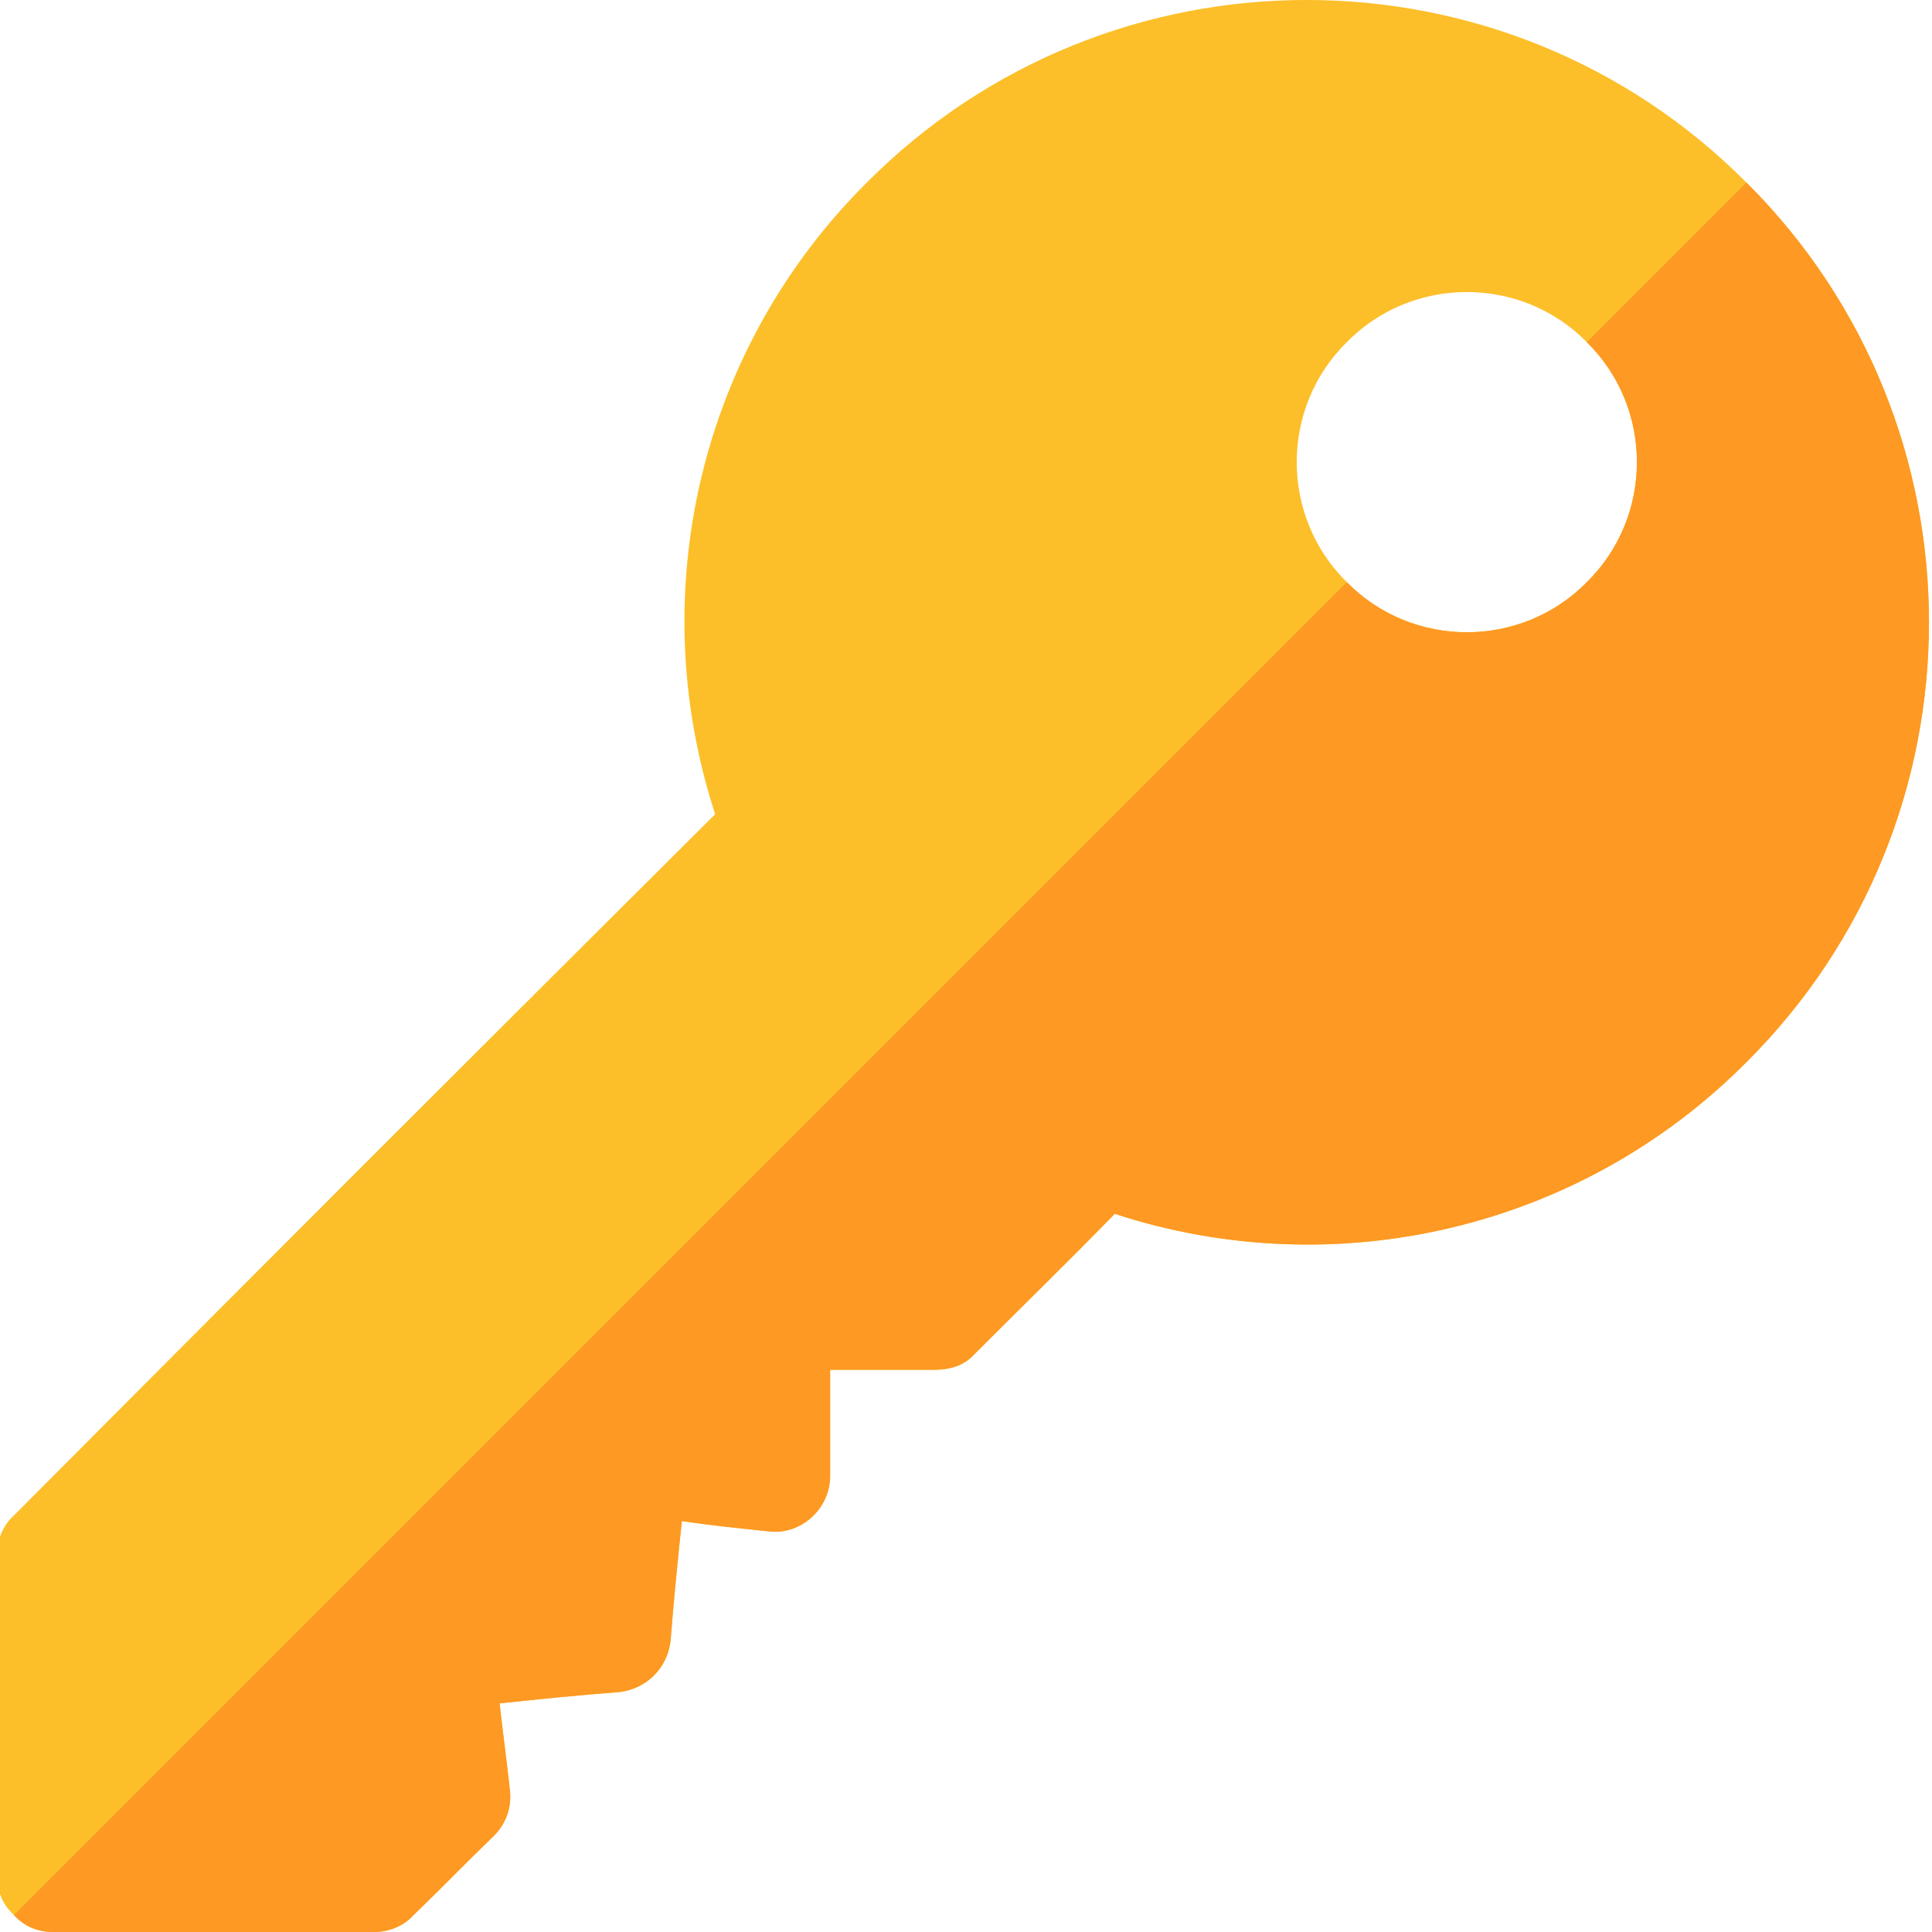 <svg width="320" height="320" viewBox="0 0 320 320" fill="none" xmlns="http://www.w3.org/2000/svg">
<g clip-path="url(#clip0_2276_134)">
<path d="M289.264 30.23C249.14 -10.082 183.702 -10.082 143.577 30.23C116.014 57.606 106.452 98.107 118.452 134.857C76.078 177.044 44.5 208.623 2.313 250.998C0.437 252.685 -0.5 255.122 -0.5 257.56V310.623C-0.5 313.248 0.437 315.497 2.313 317.185C4 319.06 6.25 319.998 8.875 319.998H61.938C64.375 319.998 66.813 319.06 68.5 317.185C73.375 312.498 76.937 308.748 81.813 304.06C83.875 301.998 84.812 299.185 84.438 296.373C83.875 291.123 83.313 287.186 82.75 282.123C89.875 281.374 95.311 280.811 102.625 280.249C107.125 279.686 110.499 276.311 111.062 271.811C111.624 264.686 112.187 259.061 112.936 251.936C117.999 252.685 121.937 253.061 127.186 253.623C132.437 254.374 137.499 250.06 137.499 244.435V226.873H154.749C157.187 226.873 159.623 226.248 161.311 224.372C169.937 215.748 176.014 209.857 184.64 201.045C221.389 213.045 261.889 203.483 289.264 175.919C329.577 135.793 329.577 70.356 289.264 30.23ZM262.827 96.419C251.951 107.482 233.951 107.482 223.077 96.419C212.014 85.543 212.014 67.544 223.077 56.669C233.951 45.605 251.951 45.605 262.827 56.669C273.889 67.544 273.889 85.544 262.827 96.419Z" fill="#FCBF29"/>
<path d="M289.263 175.928C261.889 203.491 221.388 213.053 184.639 201.054C176.014 209.866 169.936 215.757 161.311 224.381C159.623 226.256 157.187 226.881 154.749 226.881H137.499V244.443C137.499 250.068 132.437 254.382 127.186 253.631C121.937 253.069 117.999 252.693 112.936 251.944C112.187 259.069 111.624 264.694 111.062 271.819C110.499 276.319 107.124 279.694 102.625 280.257C95.312 280.819 89.875 281.382 82.75 282.131C83.313 287.194 83.875 291.131 84.438 296.381C84.812 299.193 83.875 302.006 81.813 304.068C76.938 308.756 73.375 312.506 68.5 317.193C66.813 319.068 64.375 320.006 61.938 320.006H8.874C6.249 320.006 3.999 319.068 2.312 317.193L223.077 96.427C233.951 107.49 251.951 107.49 262.827 96.427C273.889 85.551 273.889 67.552 262.827 56.677L289.264 30.238C329.576 70.365 329.576 135.802 289.263 175.928Z" fill="#FE9923"/>
</g>
<defs>
<clipPath id="clip0_2276_134">
<rect width="320" height="320" fill="white"/>
</clipPath>
</defs>
</svg>
